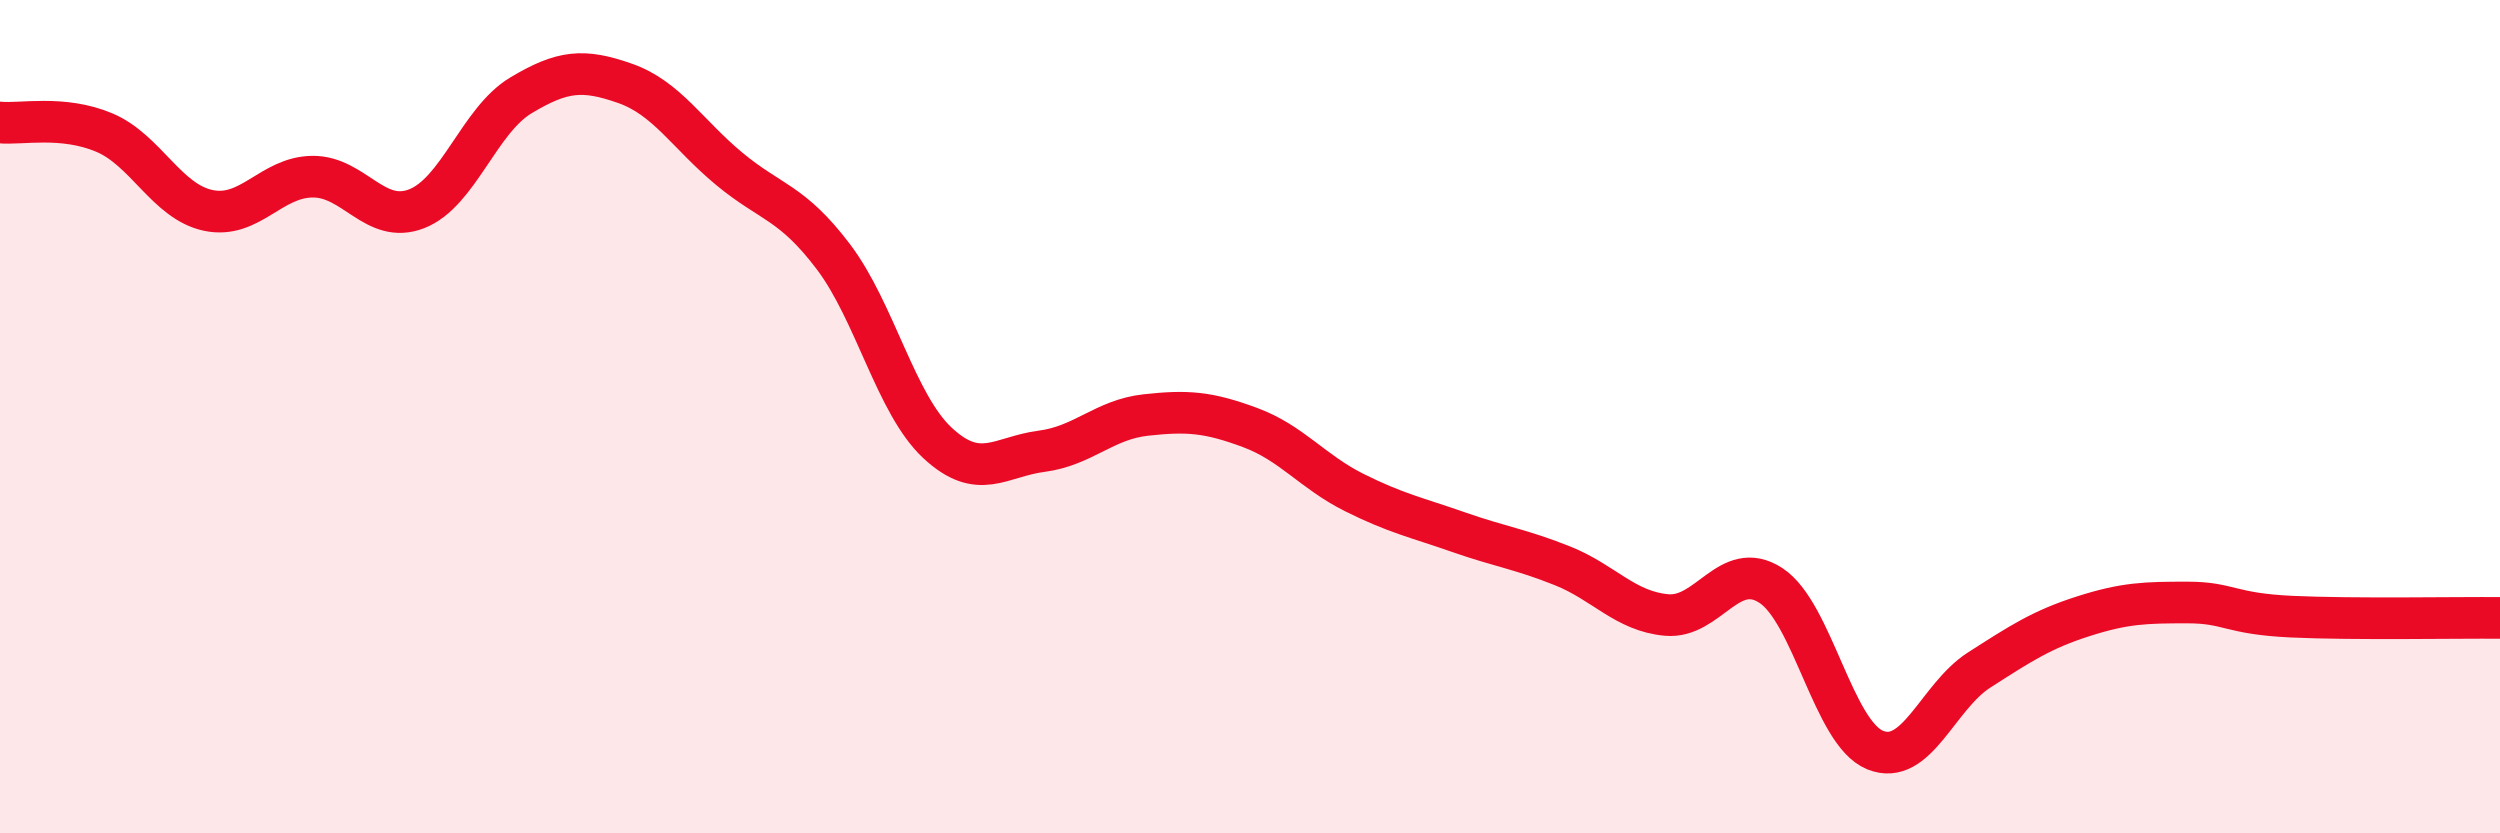 
    <svg width="60" height="20" viewBox="0 0 60 20" xmlns="http://www.w3.org/2000/svg">
      <path
        d="M 0,2.94 C 0.5,2.99 1.5,2.76 2.5,3.18 C 3.5,3.6 4,4.84 5,5.05 C 6,5.26 6.5,4.25 7.5,4.24 C 8.5,4.23 9,5.4 10,5.01 C 11,4.62 11.5,2.89 12.5,2.29 C 13.5,1.69 14,1.65 15,2 C 16,2.35 16.5,3.22 17.5,4.05 C 18.5,4.88 19,4.84 20,6.16 C 21,7.48 21.5,9.7 22.5,10.63 C 23.5,11.56 24,10.96 25,10.83 C 26,10.7 26.5,10.07 27.5,9.96 C 28.5,9.85 29,9.89 30,10.26 C 31,10.63 31.5,11.32 32.5,11.82 C 33.5,12.32 34,12.42 35,12.77 C 36,13.12 36.5,13.18 37.5,13.58 C 38.5,13.98 39,14.67 40,14.76 C 41,14.85 41.5,13.4 42.5,14.05 C 43.5,14.7 44,17.59 45,18 C 46,18.41 46.5,16.72 47.5,16.08 C 48.5,15.44 49,15.11 50,14.79 C 51,14.47 51.5,14.46 52.5,14.46 C 53.5,14.46 53.5,14.73 55,14.8 C 56.5,14.87 59,14.82 60,14.83L60 20L0 20Z"
        fill="#EB0A25"
        opacity="0.1"
        stroke-linecap="round"
        stroke-linejoin="round"
      />
      <path
        d="M 0,2.94 C 0.5,2.99 1.5,2.76 2.5,3.18 C 3.5,3.6 4,4.84 5,5.05 C 6,5.26 6.5,4.25 7.5,4.24 C 8.5,4.23 9,5.4 10,5.01 C 11,4.62 11.5,2.89 12.5,2.29 C 13.5,1.69 14,1.65 15,2 C 16,2.35 16.5,3.22 17.5,4.05 C 18.5,4.88 19,4.84 20,6.16 C 21,7.48 21.5,9.7 22.5,10.63 C 23.5,11.56 24,10.96 25,10.83 C 26,10.7 26.5,10.07 27.5,9.96 C 28.5,9.85 29,9.89 30,10.26 C 31,10.63 31.5,11.32 32.5,11.82 C 33.5,12.32 34,12.42 35,12.77 C 36,13.12 36.5,13.18 37.5,13.58 C 38.5,13.98 39,14.67 40,14.76 C 41,14.85 41.5,13.4 42.5,14.05 C 43.5,14.7 44,17.59 45,18 C 46,18.41 46.5,16.72 47.5,16.08 C 48.5,15.44 49,15.11 50,14.79 C 51,14.47 51.5,14.46 52.5,14.46 C 53.5,14.46 53.5,14.73 55,14.8 C 56.5,14.87 59,14.82 60,14.83"
        stroke="#EB0A25"
        stroke-width="1"
        fill="none"
        stroke-linecap="round"
        stroke-linejoin="round"
      />
    </svg>
  